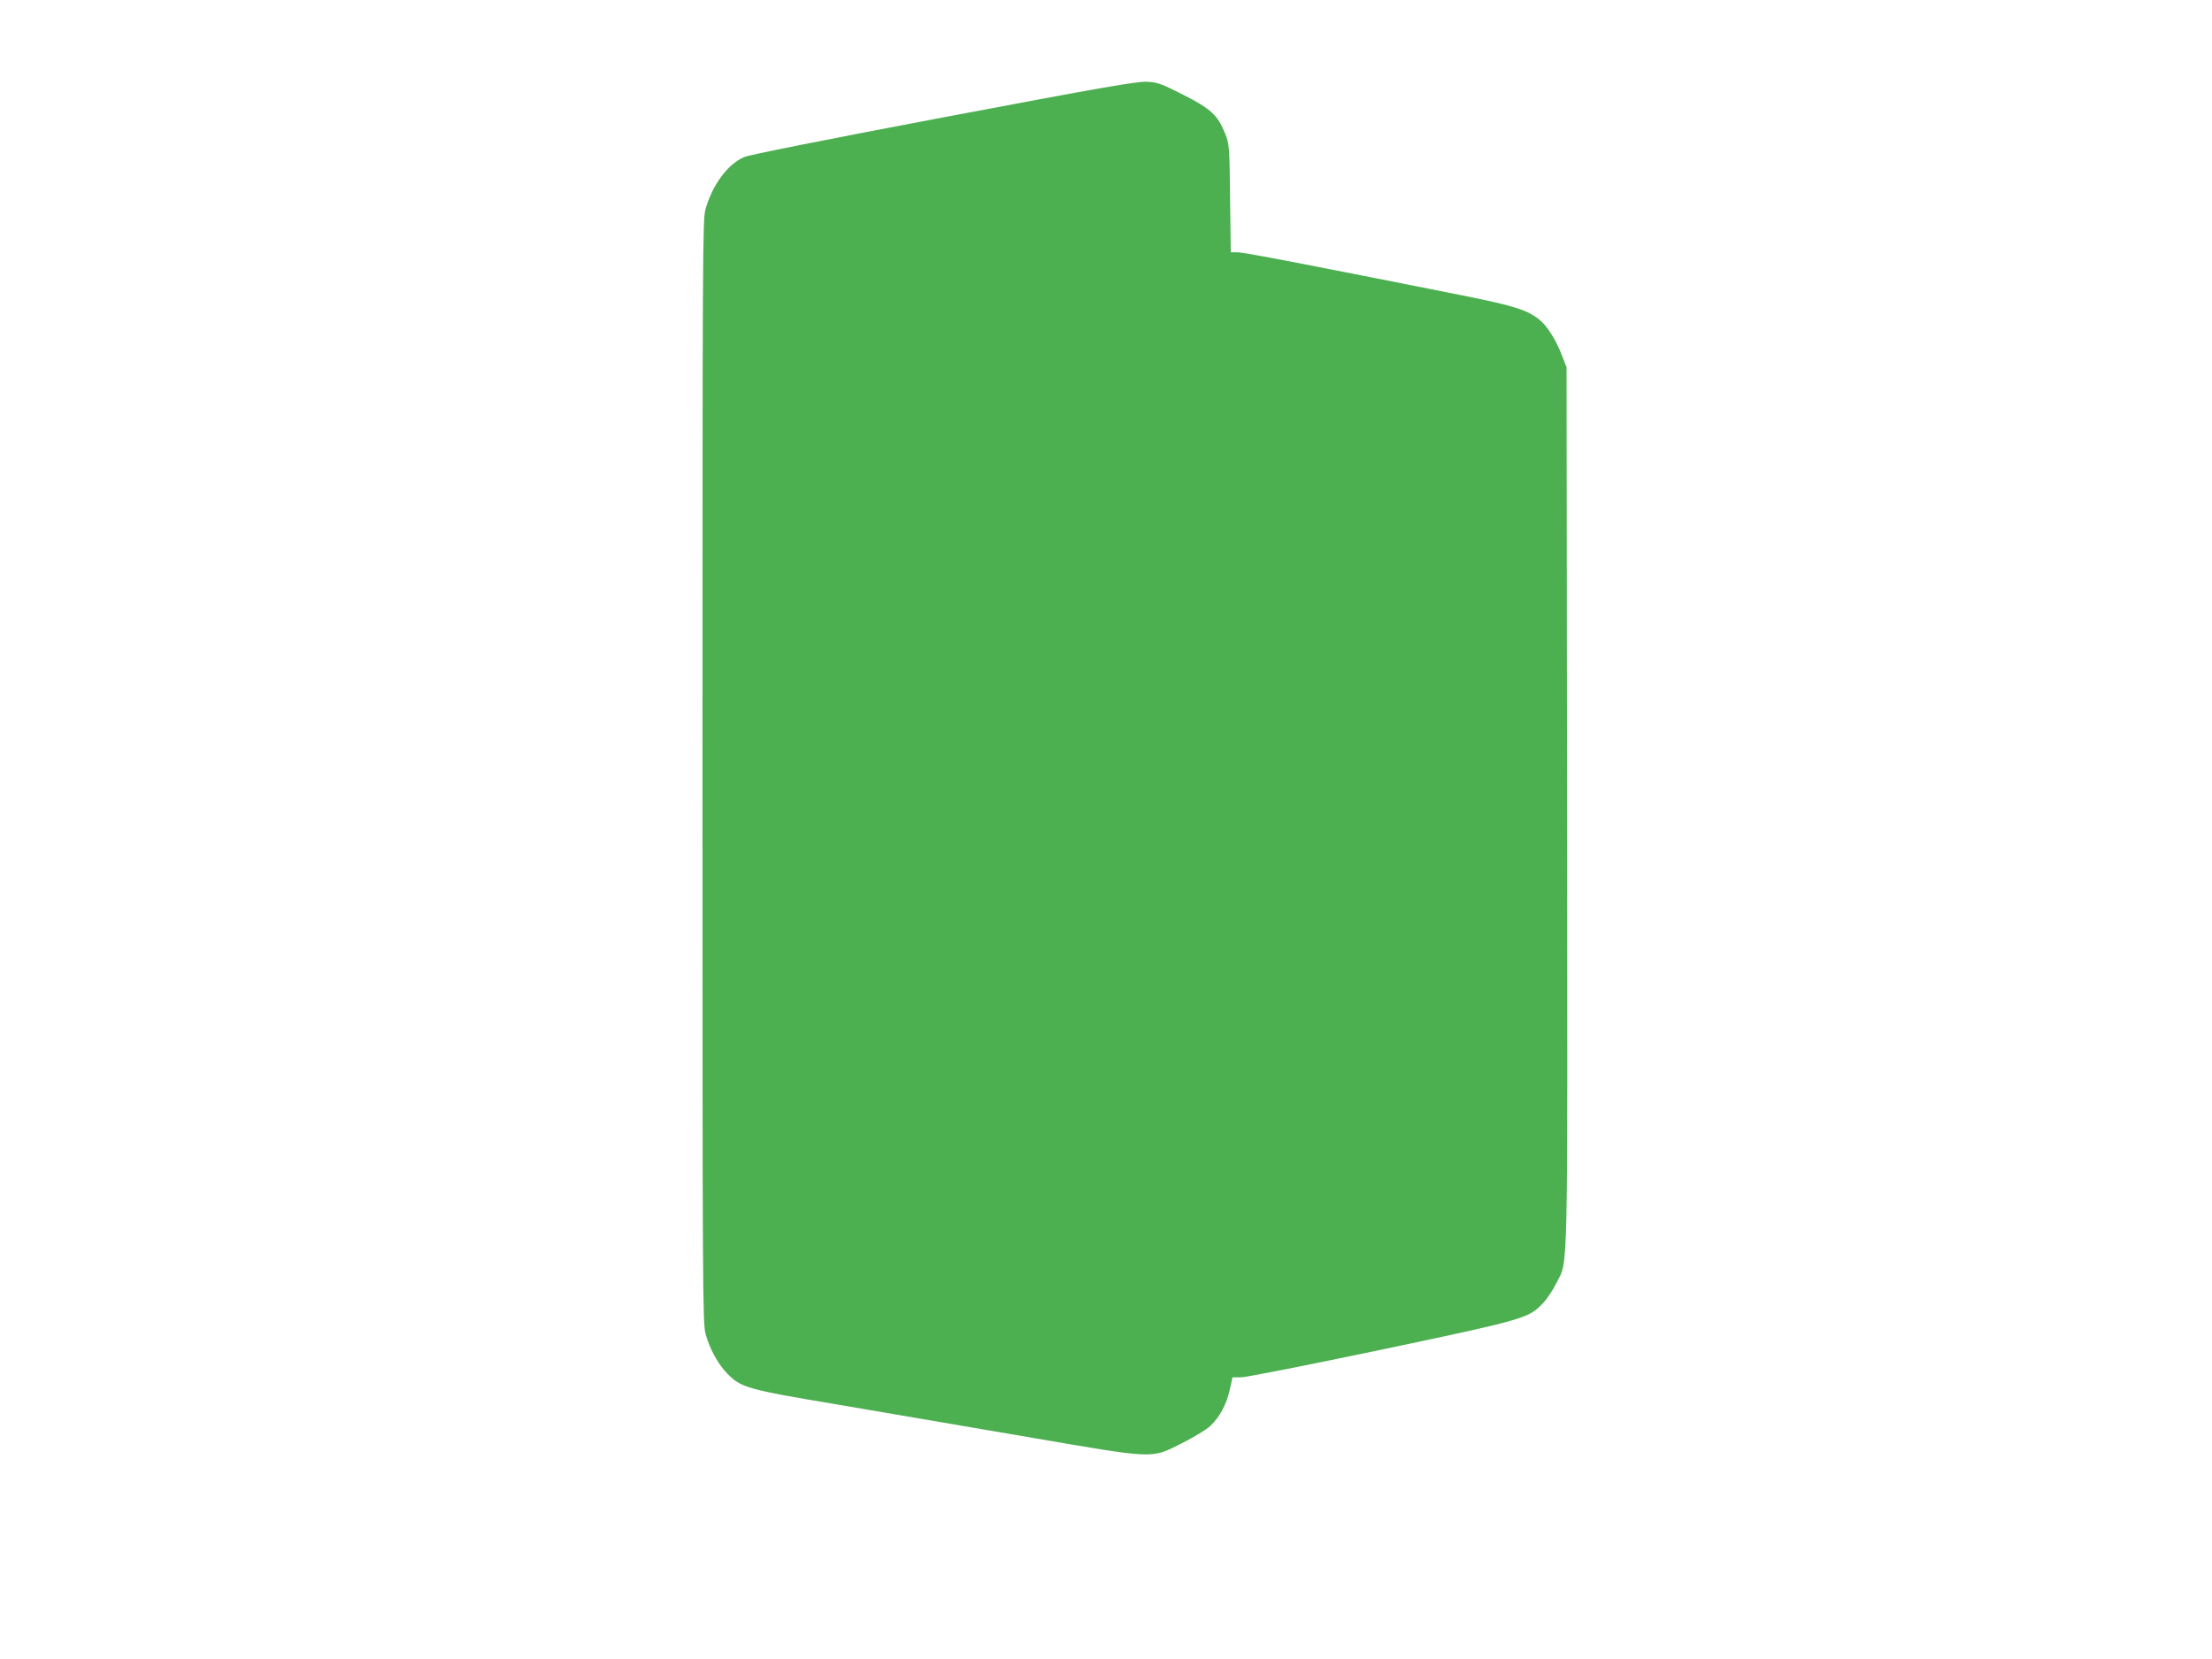<?xml version="1.0" standalone="no"?>
<!DOCTYPE svg PUBLIC "-//W3C//DTD SVG 20010904//EN"
 "http://www.w3.org/TR/2001/REC-SVG-20010904/DTD/svg10.dtd">
<svg version="1.0" xmlns="http://www.w3.org/2000/svg"
 width="1280pt" height="960pt" viewBox="0 0 1280 960"
 preserveAspectRatio="xMidYMid meet">
<g transform="translate(0,960) scale(0.1,-0.1)"
fill="#4caf50" stroke="none">
<path d="M5459 8921 c-697 -132 -1124 -217 -1153 -230 -97 -42 -184 -162 -224
-303 -16 -59 -17 -252 -17 -3253 0 -3017 1 -3193 18 -3254 23 -85 71 -173 124
-228 81 -83 115 -93 648 -182 264 -45 757 -129 1095 -187 747 -128 708 -126
890 -35 69 35 142 79 163 99 55 52 94 125 113 209 l16 73 50 0 c28 0 391 72
807 159 831 175 854 182 937 267 24 25 60 78 79 117 70 143 66 -57 63 2759
l-3 2543 -26 67 c-36 93 -86 172 -131 208 -71 57 -147 81 -453 142 -883 176
-1257 248 -1292 248 l-41 0 -4 313 c-3 297 -5 315 -27 370 -43 109 -83 147
-243 228 -131 66 -149 73 -213 76 -58 2 -261 -33 -1176 -206z"/>
</g>
</svg>
